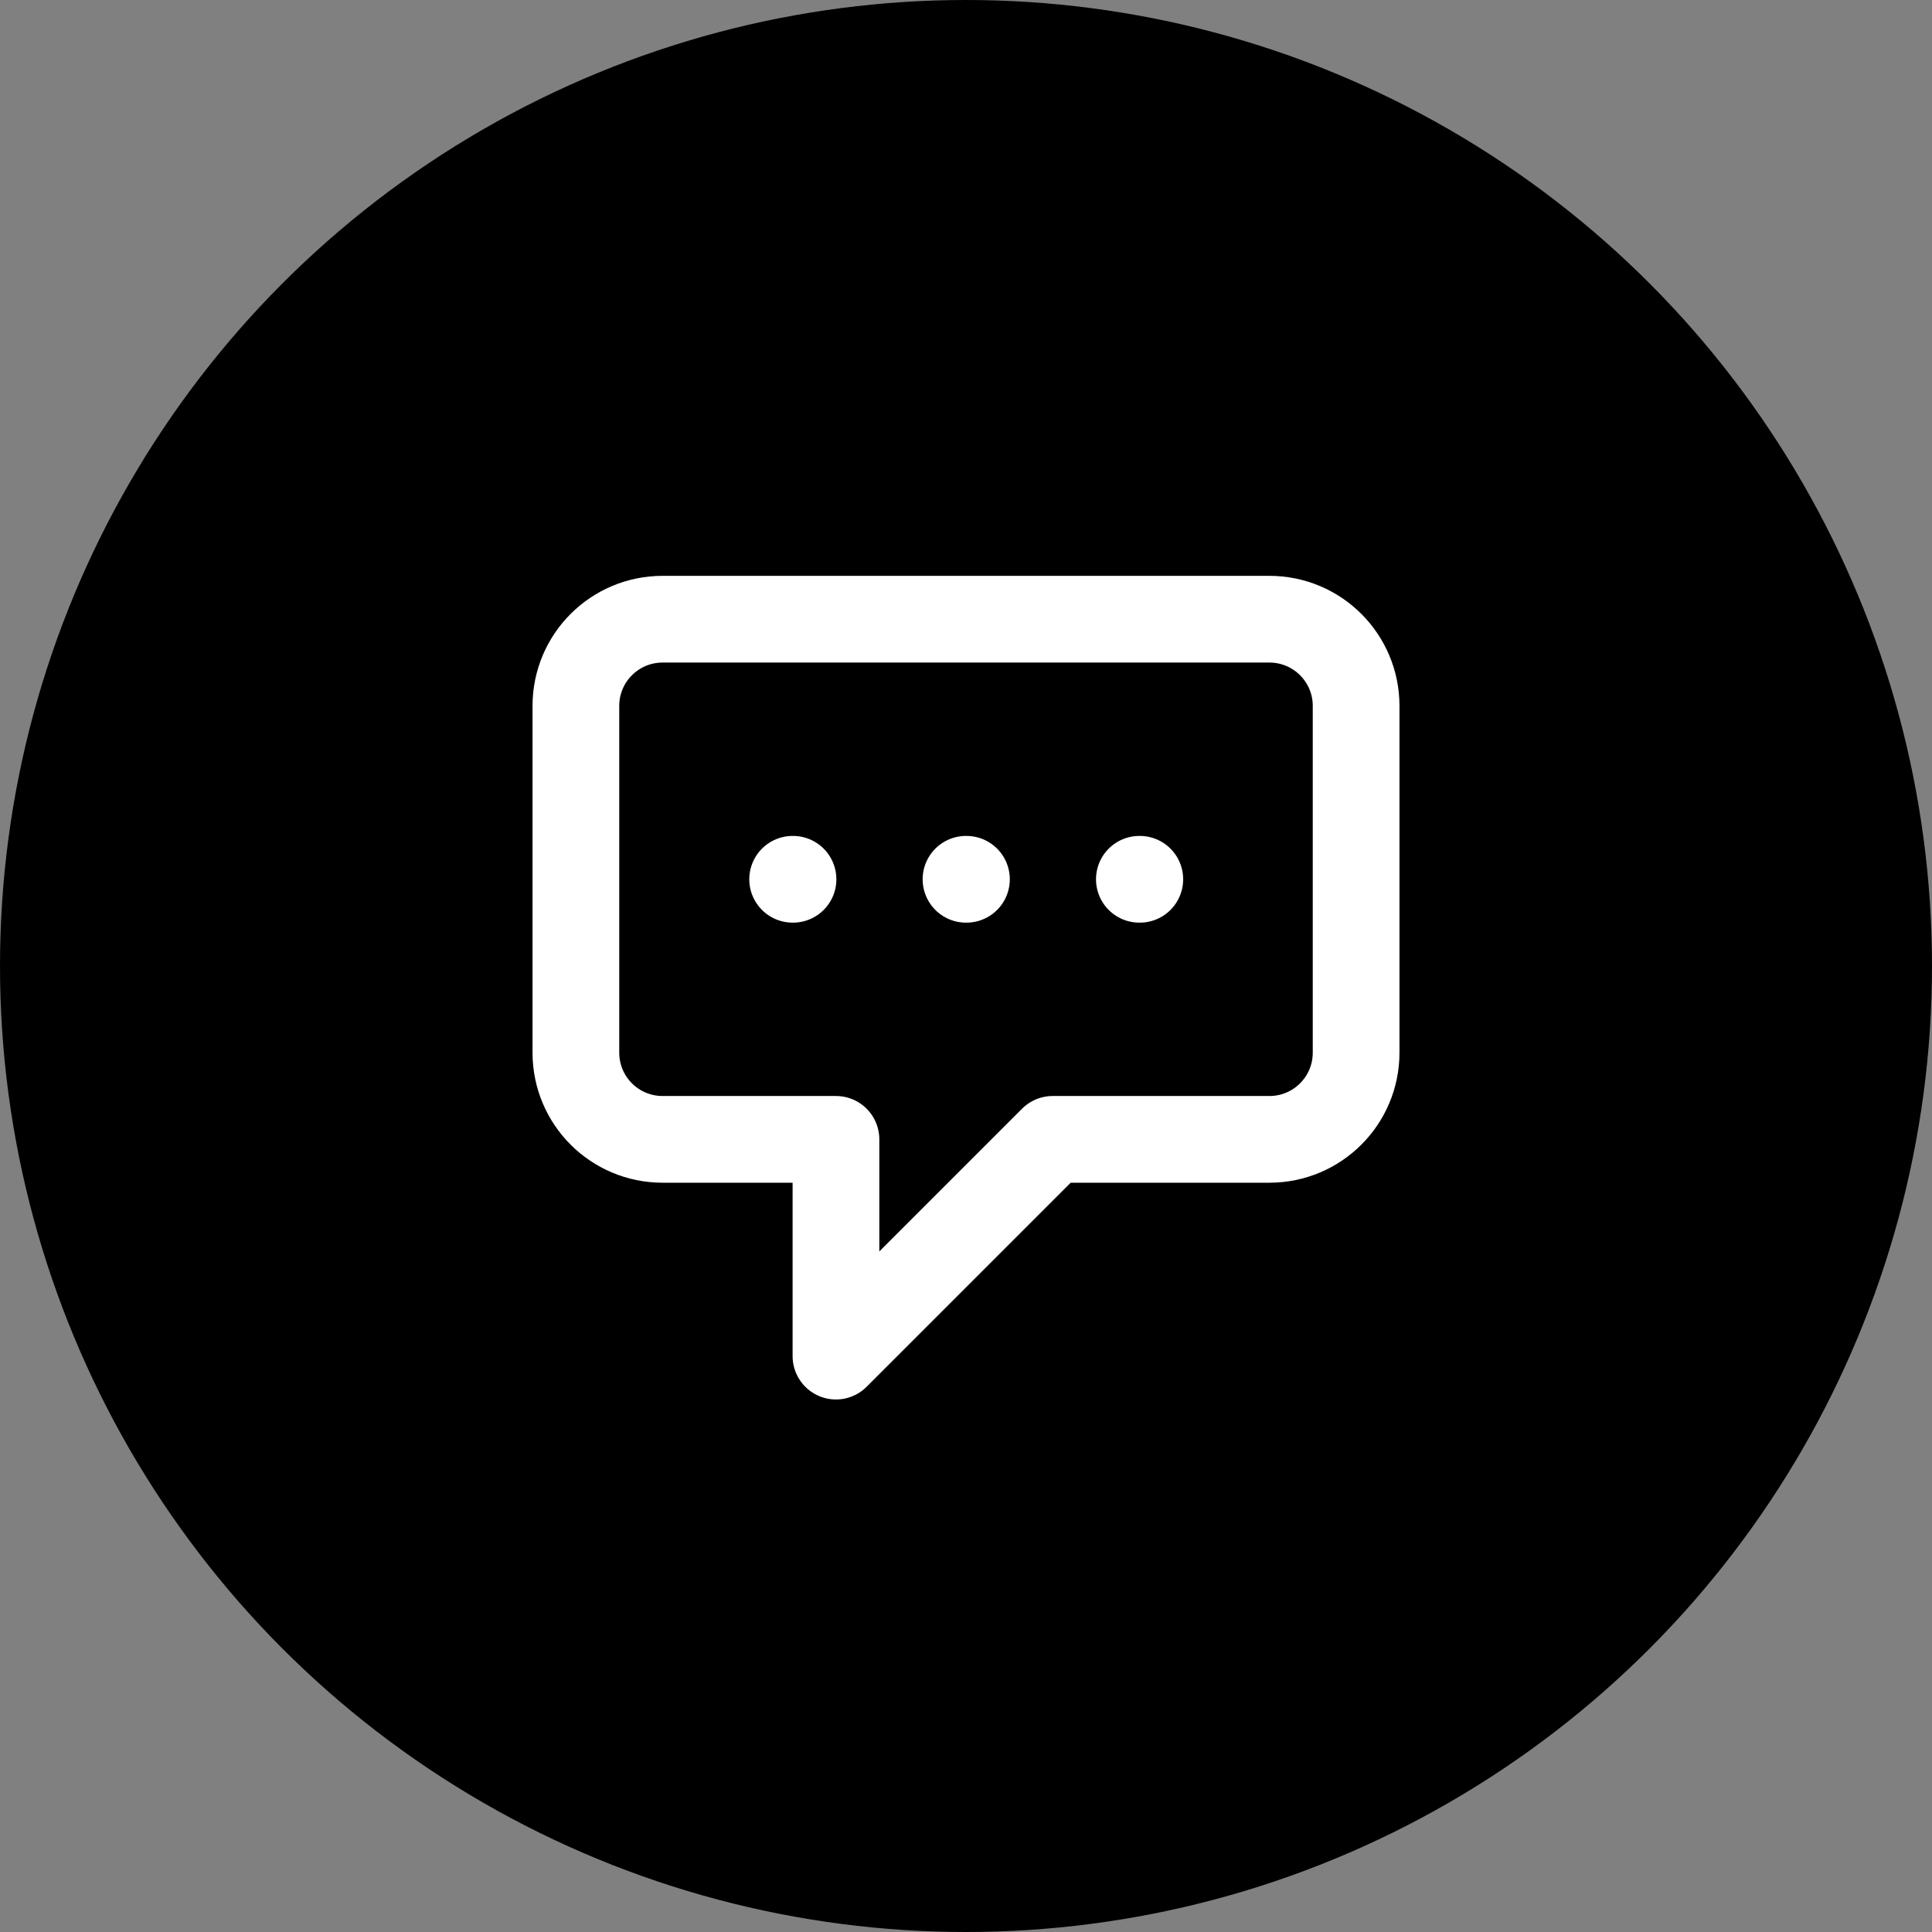 <svg width="26" height="26" viewBox="0 0 26 26" fill="none" xmlns="http://www.w3.org/2000/svg">
<rect x="0" y="0" width="26" height="26" fill="#808080" stroke="none"/>
<circle cx="13" cy="13" r="13" fill="#3D4142" style="fill:#3D4142;fill:color(display-p3 0.239 0.255 0.259);fill-opacity:1;"/>
<path d="M10.667 11.833H10.672M13 11.833H13.006M15.333 11.833H15.339M11.25 15.333H8.917C8.272 15.333 7.75 14.811 7.75 14.166V9.5C7.75 8.855 8.272 8.333 8.917 8.333H17.083C17.728 8.333 18.25 8.855 18.25 9.5V14.166C18.25 14.811 17.728 15.333 17.083 15.333H14.167L11.25 18.25V15.333Z" stroke="white" style="stroke:white;stroke-opacity:1;" stroke-width="1.167" stroke-linecap="round" stroke-linejoin="round"/>
</svg>
